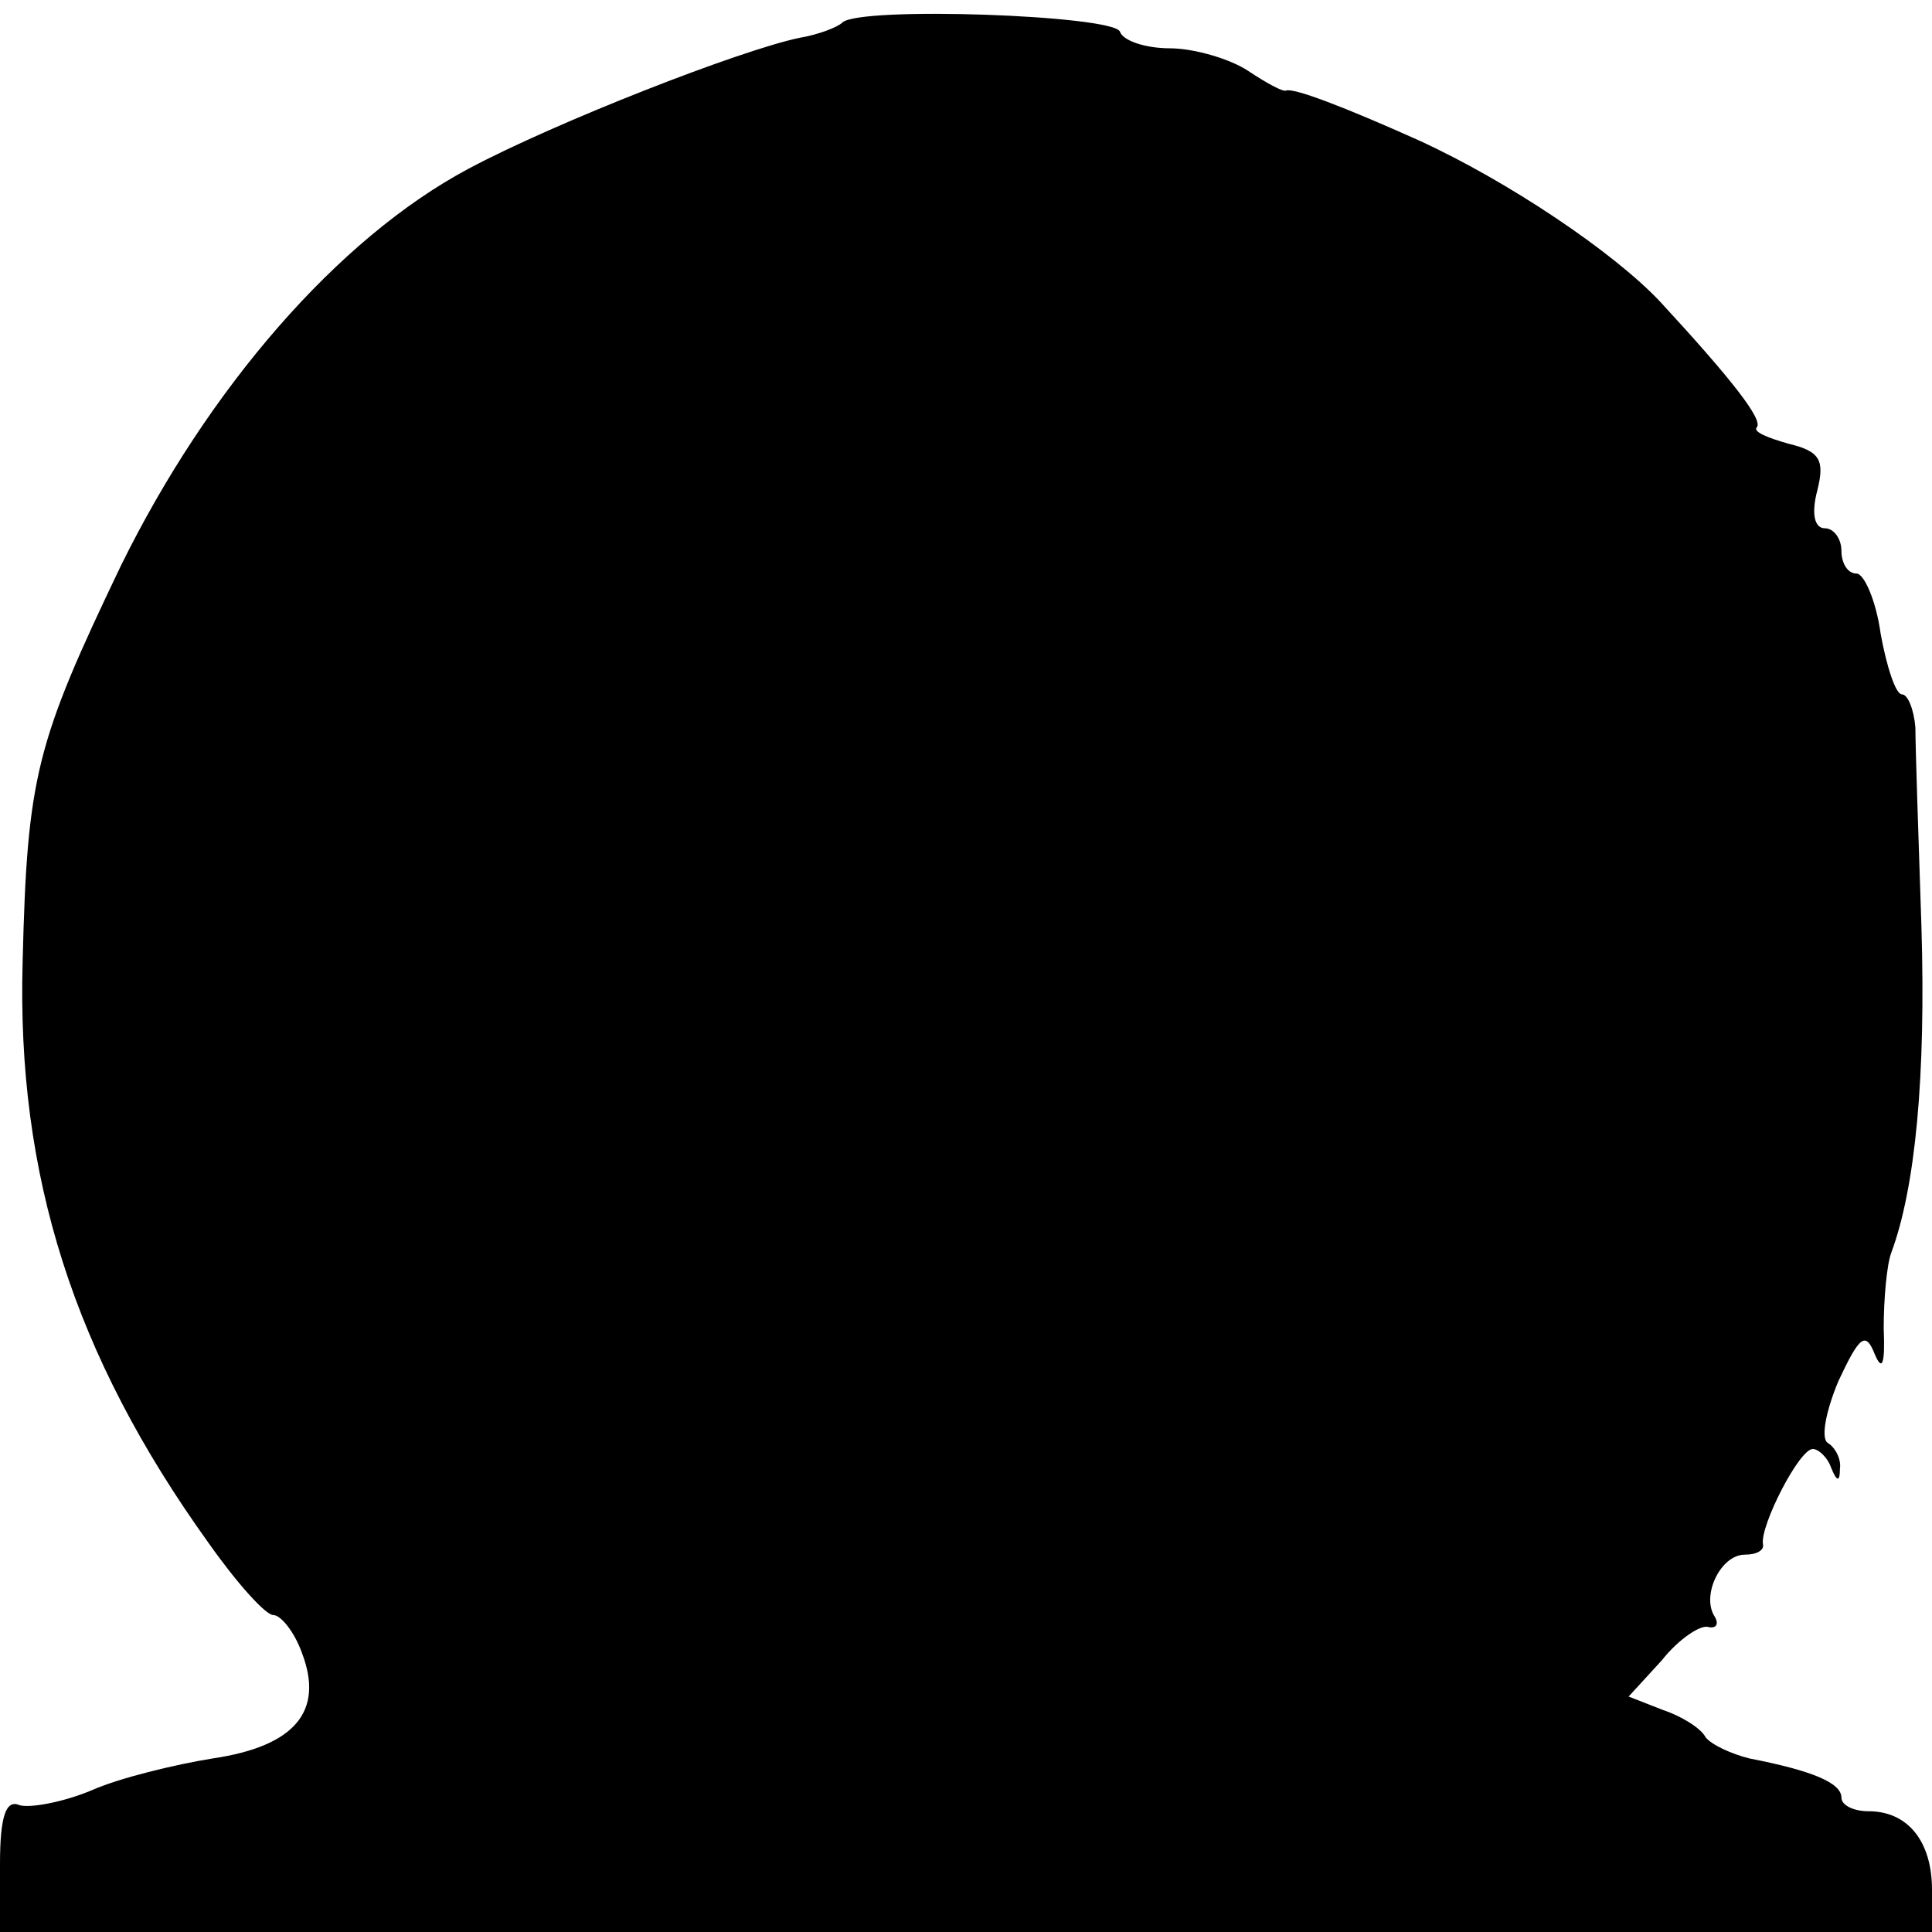 <?xml version="1.0" standalone="no"?>
<!DOCTYPE svg PUBLIC "-//W3C//DTD SVG 20010904//EN"
 "http://www.w3.org/TR/2001/REC-SVG-20010904/DTD/svg10.dtd">
<svg version="1.0" xmlns="http://www.w3.org/2000/svg"
 width="128pt" height="128pt" viewBox="0 0 128 128"
 preserveAspectRatio="xMidYMid meet">
<g transform="translate(0,128) scale(0.1,-0.1)"
fill="#000000" stroke="none">
<path d="M558 1265 c-3 -3 -16 -8 -28 -10 -39 -8 -162 -56 -220 -87 -86 -46
-172 -145 -230 -263 -56 -117 -62 -139 -65 -262 -4 -142 34 -261 123 -385 19
-27 38 -48 43 -48 5 0 14 -11 19 -25 15 -39 -5 -62 -59 -70 -25 -4 -62 -13
-80 -21 -19 -8 -41 -12 -48 -10 -9 4 -13 -7 -13 -39 l0 -45 640 0 640 0 0 28
c0 32 -16 52 -42 52 -10 0 -18 4 -18 9 0 10 -20 18 -61 26 -12 3 -25 9 -29 14
-3 6 -16 14 -28 18 l-23 9 22 24 c11 14 26 24 31 22 5 -1 7 2 4 7 -9 14 4 41
20 41 8 0 13 3 12 7 -2 12 24 63 33 63 4 0 10 -6 12 -12 4 -10 6 -10 6 -1 1 6
-3 14 -8 17 -5 3 -1 22 7 41 14 30 18 33 24 18 5 -12 7 -7 6 17 0 19 2 42 5
50 16 43 23 117 20 216 -2 60 -4 119 -4 132 -1 12 -5 22 -9 22 -4 0 -10 18
-14 40 -3 22 -11 40 -16 40 -6 0 -10 7 -10 15 0 8 -5 15 -11 15 -7 0 -9 10 -5
25 5 20 2 26 -19 31 -14 4 -24 8 -21 11 4 5 -16 31 -64 83 -31 33 -101 80
-160 107 -49 22 -83 35 -88 33 -2 -1 -13 5 -25 13 -12 8 -36 15 -52 15 -16 0
-31 5 -33 11 -4 11 -173 17 -184 6z"/>
</g>
</svg>

